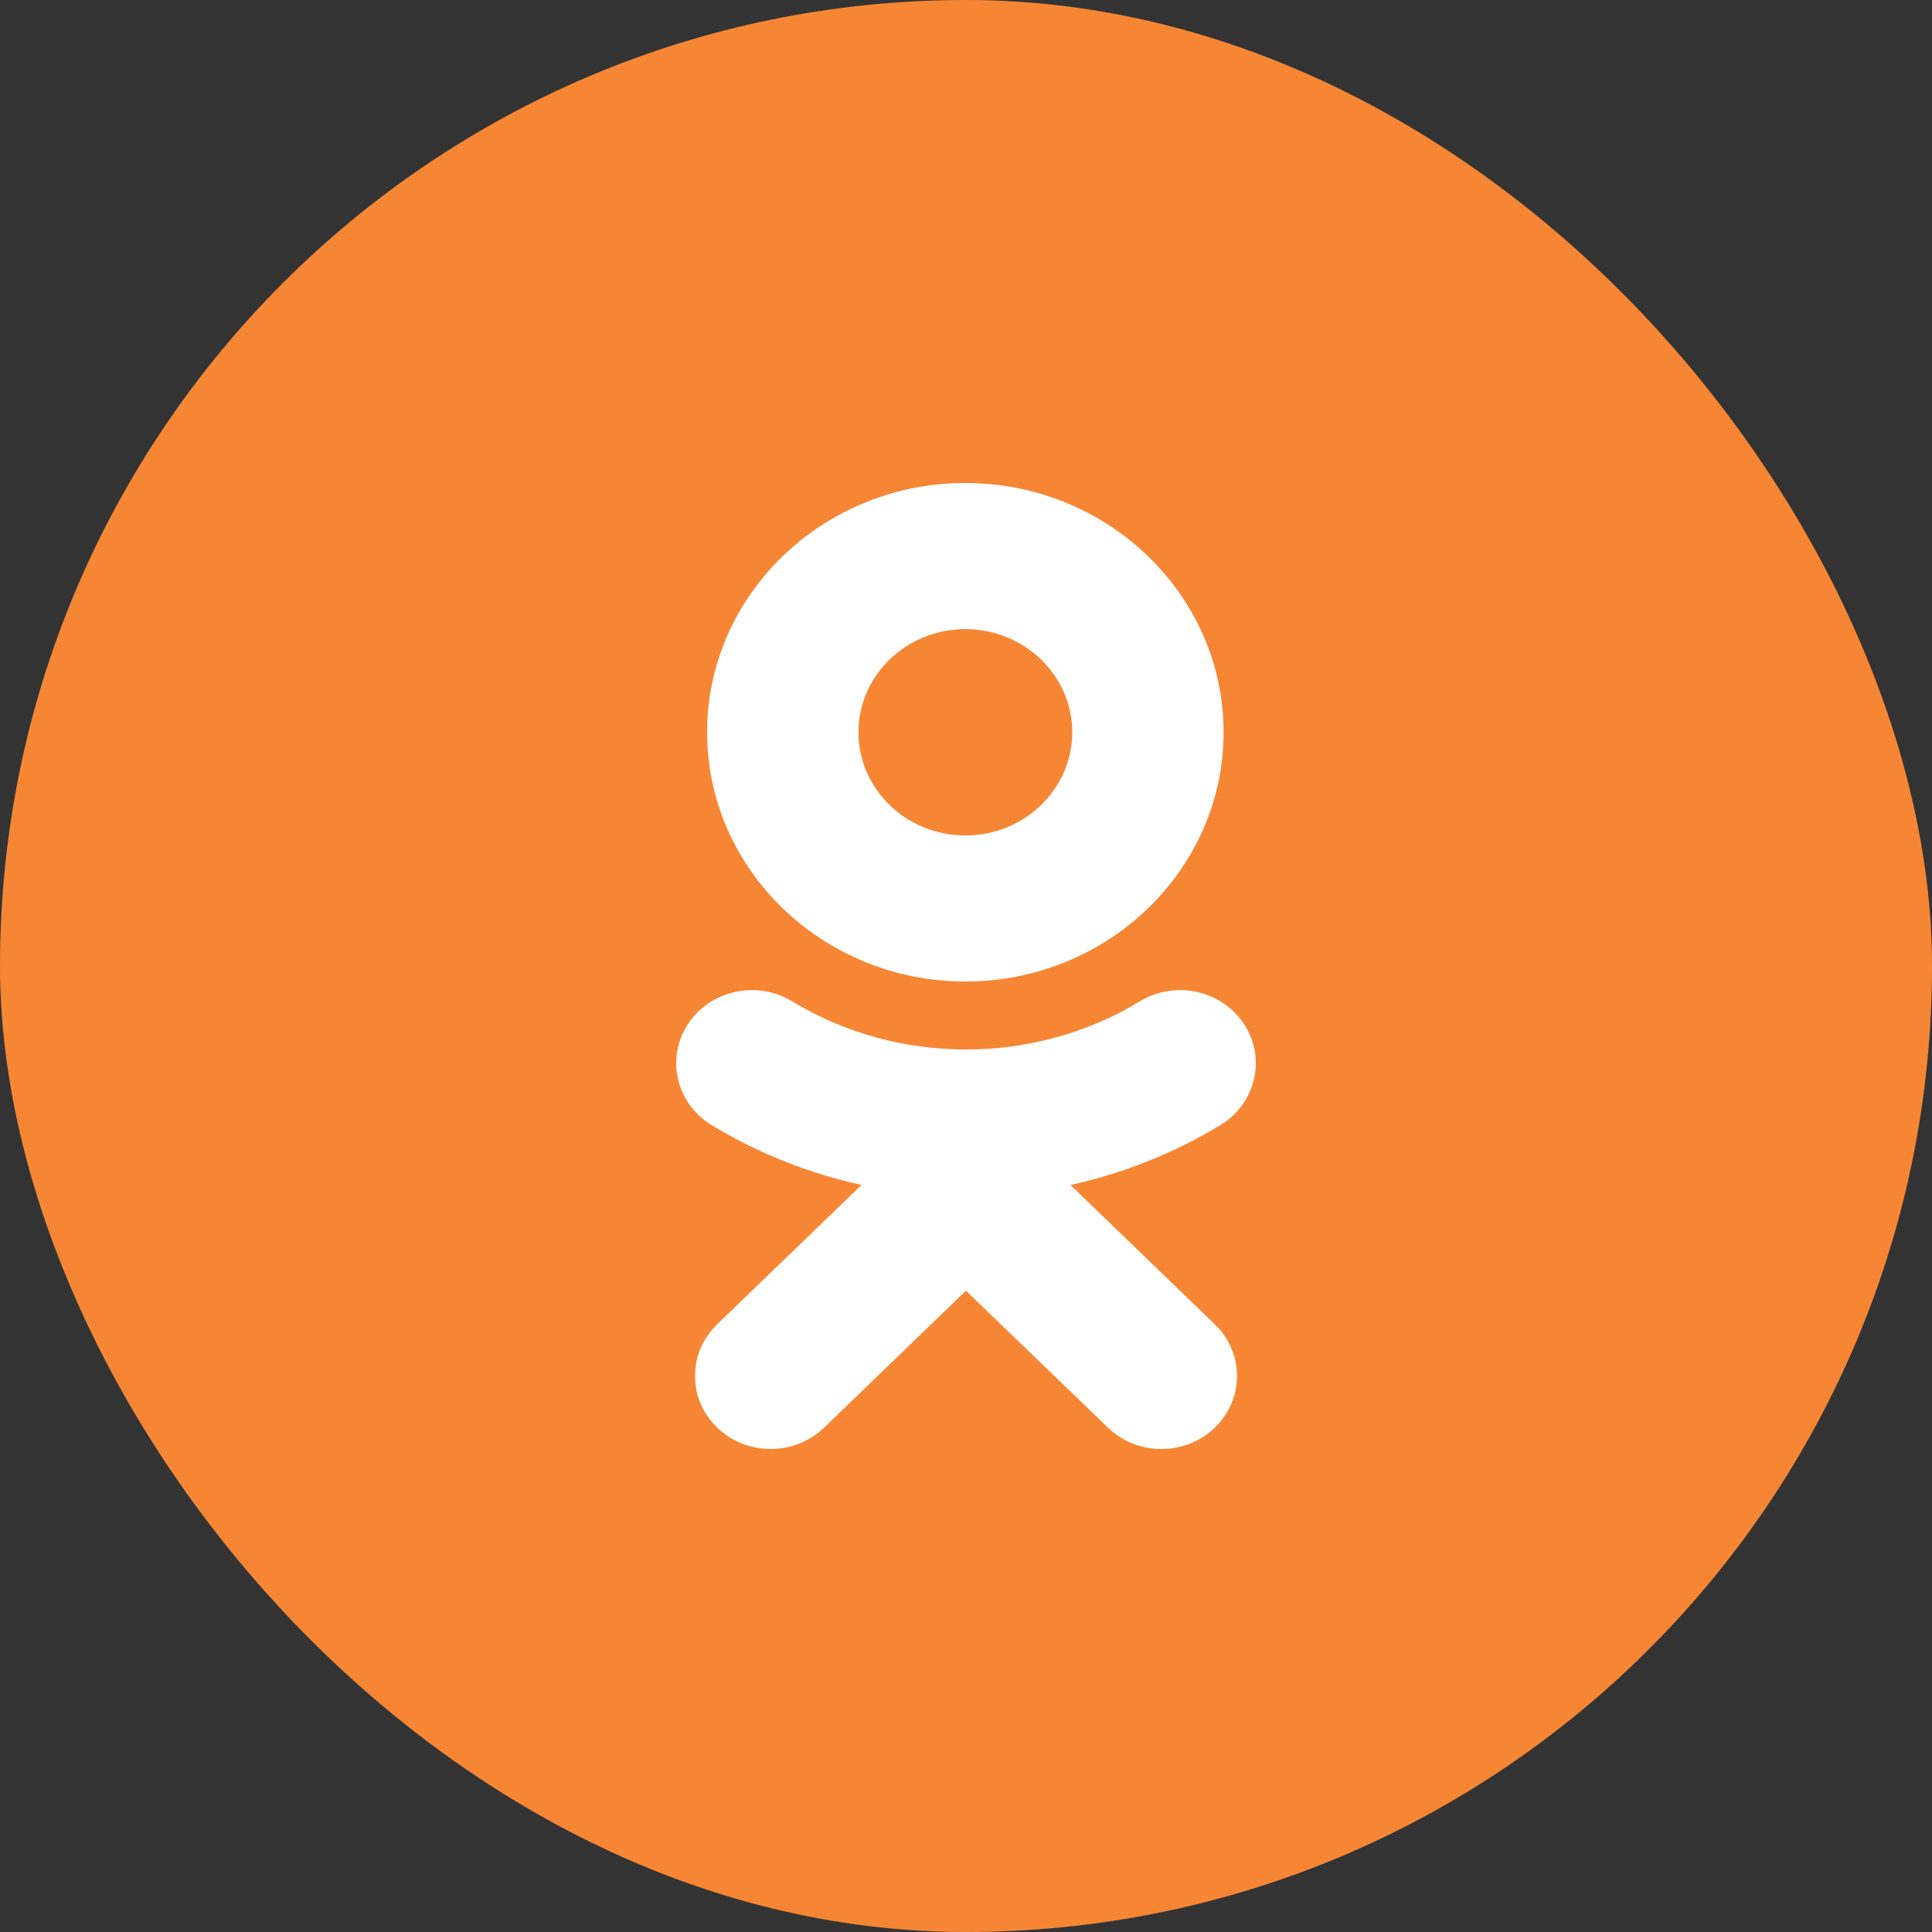 <?xml version="1.0" encoding="UTF-8"?>
<svg width="40px" height="40px" viewBox="0 0 40 40" version="1.1" xmlns="http://www.w3.org/2000/svg" xmlns:xlink="http://www.w3.org/1999/xlink">
    <rect x="0" y="0" width="40" height="40" fill="#333333" stroke="none"/>
    <!-- Generator: Sketch 39.1 (31720) - http://www.bohemiancoding.com/sketch -->
    <title>OK</title>
    <desc>Created with Sketch.</desc>
    <defs></defs>
    <g id="Page-1" stroke="none" stroke-width="1" fill="none" fill-rule="evenodd">
        <g id="Wareframe" transform="translate(-823, -5882)">
            <g id="OK" transform="translate(823, 5882)">
                <rect id="Rectangle-10" fill="#F68634" x="0" y="0" width="40" height="40" rx="20"></rect>
                <path d="M19.986,13.025 C21.207,13.025 22.2,13.983 22.2,15.161 C22.2,16.339 21.207,17.298 19.986,17.298 C18.767,17.298 17.773,16.339 17.773,15.161 C17.773,13.983 18.767,13.025 19.986,13.025 L19.986,13.025 Z M19.986,20.321 C22.936,20.321 25.333,18.007 25.333,15.161 C25.333,12.315 22.936,10 19.986,10 C17.038,10 14.64,12.315 14.64,15.161 C14.64,18.007 17.038,20.321 19.986,20.321 Z M22.163,24.534 C23.252,24.294 24.301,23.879 25.268,23.293 C26,22.847 26.22,21.914 25.759,21.207 C25.298,20.5 24.332,20.287 23.599,20.732 C21.409,22.061 18.589,22.061 16.401,20.732 C15.668,20.287 14.701,20.5 14.241,21.207 C13.78,21.914 14,22.847 14.732,23.293 C15.698,23.878 16.748,24.294 17.836,24.534 L14.847,27.419 C14.236,28.009 14.236,28.967 14.848,29.557 C15.154,29.852 15.554,30 15.955,30 C16.356,30 16.757,29.852 17.063,29.557 L19.999,26.722 L22.938,29.557 C23.549,30.148 24.541,30.148 25.152,29.557 C25.764,28.967 25.764,28.009 25.152,27.419 L22.163,24.534 Z" id="Shape" fill="#FFFFFF"></path>
            </g>
        </g>
    </g>
</svg>